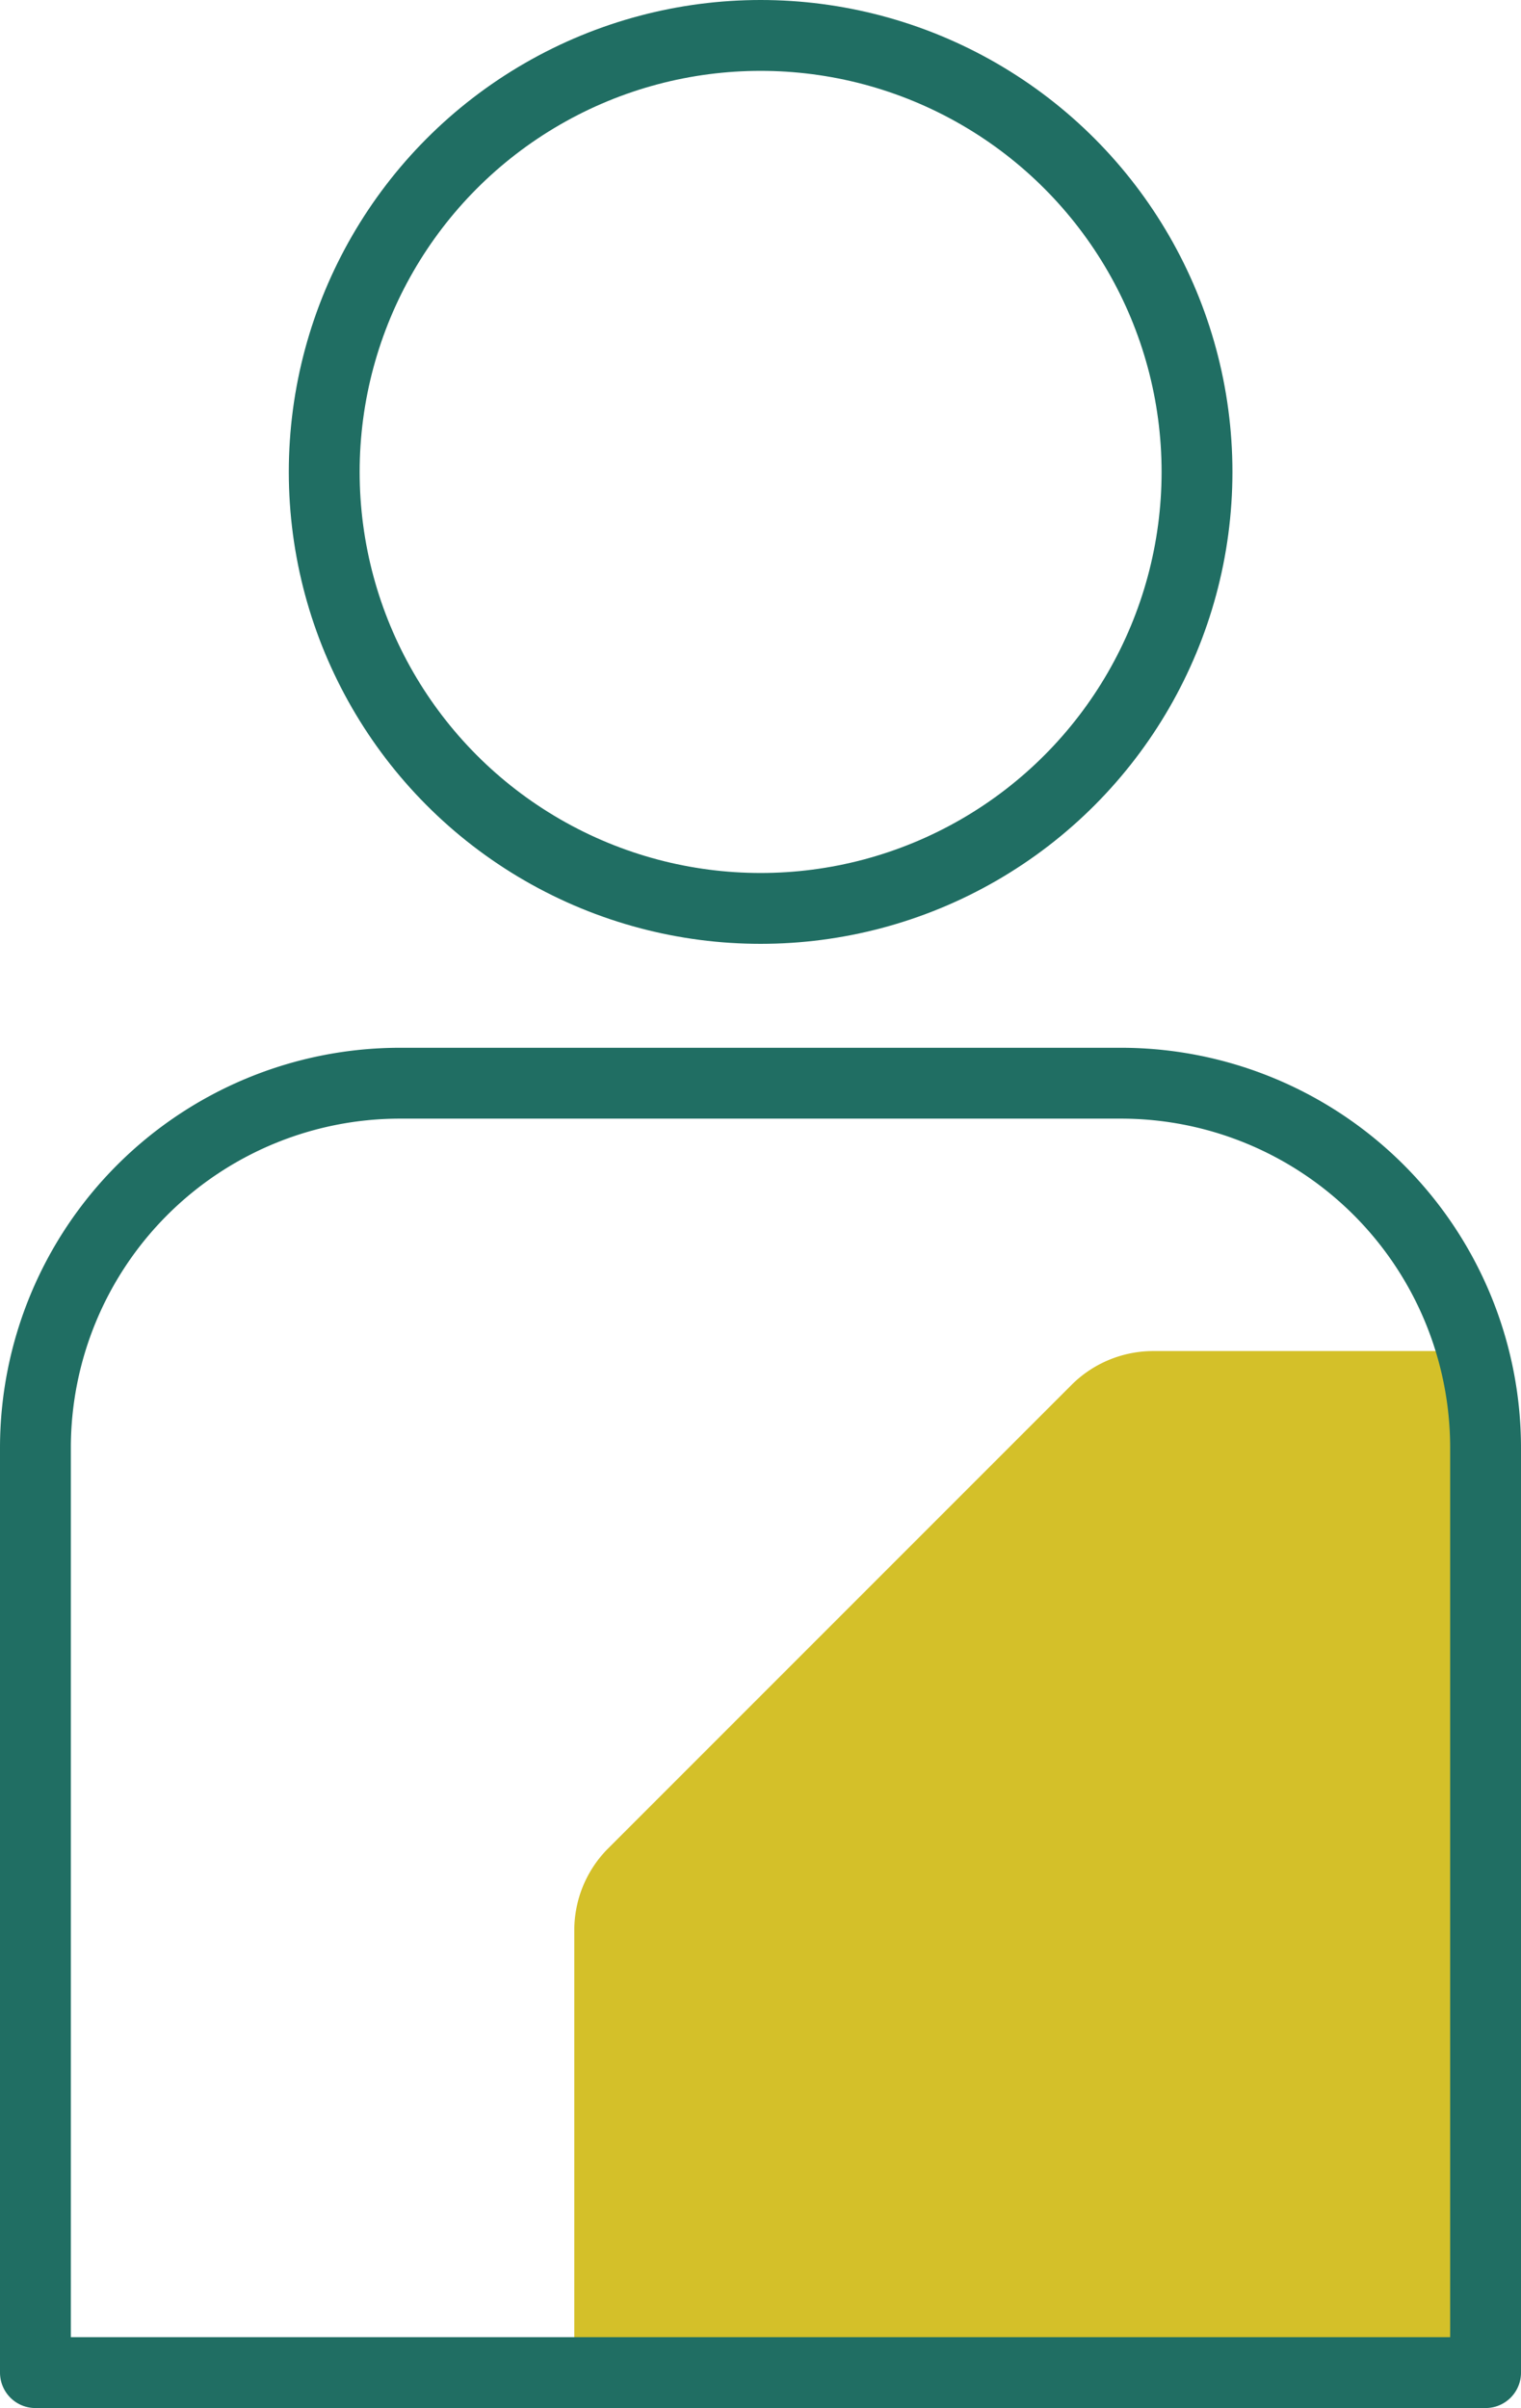 <svg xmlns="http://www.w3.org/2000/svg" xmlns:xlink="http://www.w3.org/1999/xlink" viewBox="0 0 64.41 101.95"><defs><style>.cls-1,.cls-2{fill:none;}.cls-2{stroke:#206e63;stroke-linecap:round;stroke-linejoin:round;stroke-width:3px;}.cls-3{clip-path:url(#clip-path);}.cls-4{fill:#d4c029;}</style><clipPath id="clip-path"><path class="cls-1" d="M16.94,45.86H47.47A15.44,15.44,0,0,1,62.91,61.3v39.15a0,0,0,0,1,0,0H1.5a0,0,0,0,1,0,0V61.3A15.44,15.44,0,0,1,16.94,45.86Z"/></clipPath></defs><g id="Layer_2" data-name="Layer 2"><g id="Layer_1-2" data-name="Layer 1"><circle class="cls-2" cx="32.21" cy="19.98" r="18.48"/><g class="cls-3"><path class="cls-4" d="M62.91,101.16H48.81c-1.28,0-1.93,0-3.4,0H25.72c-.85,0-1.4,0-1.4-.58V81.69a4.9,4.9,0,0,1,1.4-3.4L45.41,58.6a4.9,4.9,0,0,1,3.4-1.4h14.1"/></g><path class="cls-2" d="M16.94,45.86H47.47A15.44,15.44,0,0,1,62.91,61.3v39.15a0,0,0,0,1,0,0H1.5a0,0,0,0,1,0,0V61.3A15.44,15.44,0,0,1,16.94,45.86Z"/></g></g></svg>